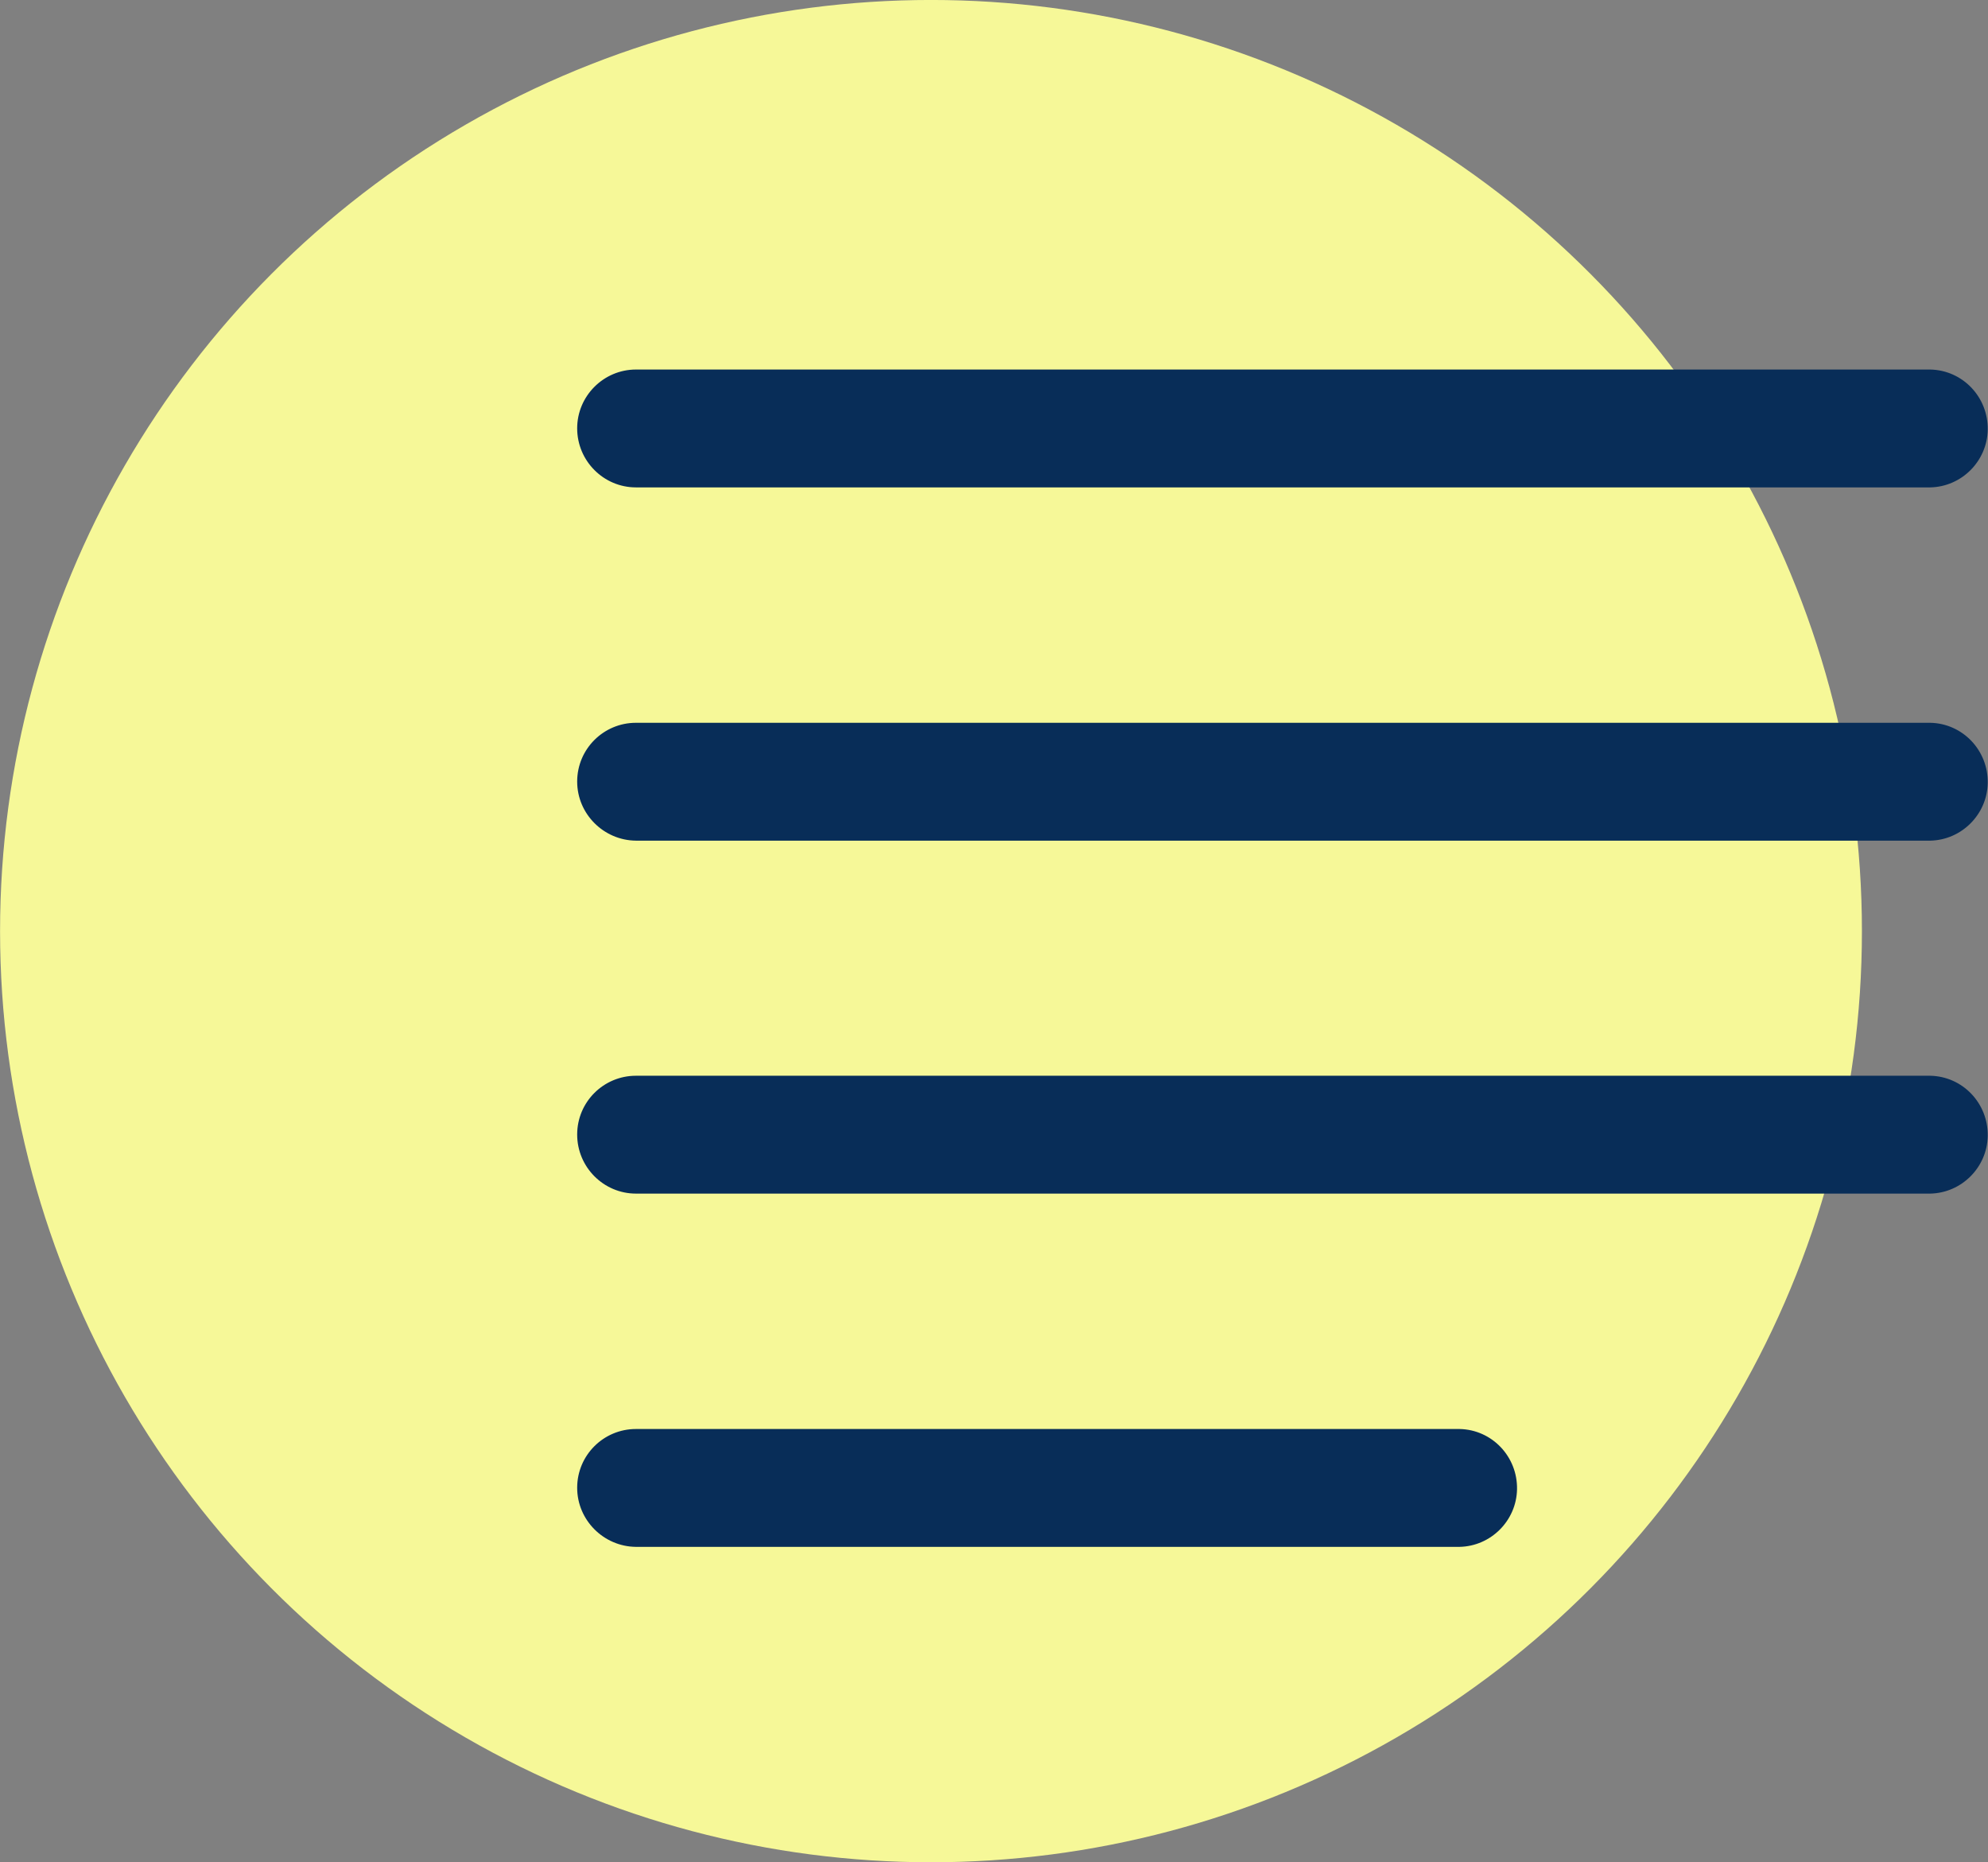<svg xmlns="http://www.w3.org/2000/svg" xmlns:xlink="http://www.w3.org/1999/xlink" id="Capa_1" x="0px" y="0px" viewBox="0 0 64.62 60.52" style="enable-background:new 0 0 64.62 60.52;" xml:space="preserve"><rect x="0" y="0" width="64.62" height="60.52" fill="#808080" stroke="none"/><g id="Grupo_477" transform="translate(186.712 -1657.741)">	<circle id="Elipse_37" style="fill:#F6F898;" cx="-156.45" cy="1688" r="30.26"></circle>	<g id="Grupo_314" transform="translate(-168.291 1669.75)">		<path id="Trazado_296" style="fill-rule:evenodd;clip-rule:evenodd;fill:#082D58;" d="M0.34,36.34c0-1.06,0.86-1.91,1.91-1.91l0,0   h26.77c1.06,0.02,1.89,0.9,1.87,1.96c-0.02,1.02-0.85,1.85-1.87,1.87H2.25C1.2,38.25,0.34,37.39,0.34,36.34"></path>		<path id="Trazado_297" style="fill-rule:evenodd;clip-rule:evenodd;fill:#082D58;" d="M0.34,24.86c0-1.06,0.86-1.91,1.91-1.91l0,0   h42.07c1.06,0.02,1.89,0.9,1.87,1.96c-0.02,1.02-0.85,1.85-1.87,1.87H2.25C1.2,26.78,0.34,25.92,0.34,24.86"></path>		<path id="Trazado_298" style="fill-rule:evenodd;clip-rule:evenodd;fill:#082D58;" d="M0.34,13.39c0-1.06,0.86-1.91,1.91-1.91l0,0   h42.07c1.06,0.02,1.89,0.9,1.87,1.96c-0.02,1.02-0.85,1.85-1.87,1.87H2.25C1.2,15.3,0.34,14.44,0.34,13.39"></path>		<path id="Trazado_299" style="fill-rule:evenodd;clip-rule:evenodd;fill:#082D58;" d="M0.34,1.91C0.34,0.86,1.2,0,2.25,0h42.07   c1.06,0.02,1.89,0.9,1.87,1.96c-0.02,1.02-0.85,1.85-1.87,1.87H2.25C1.2,3.83,0.34,2.97,0.34,1.91"></path>	</g></g></svg>